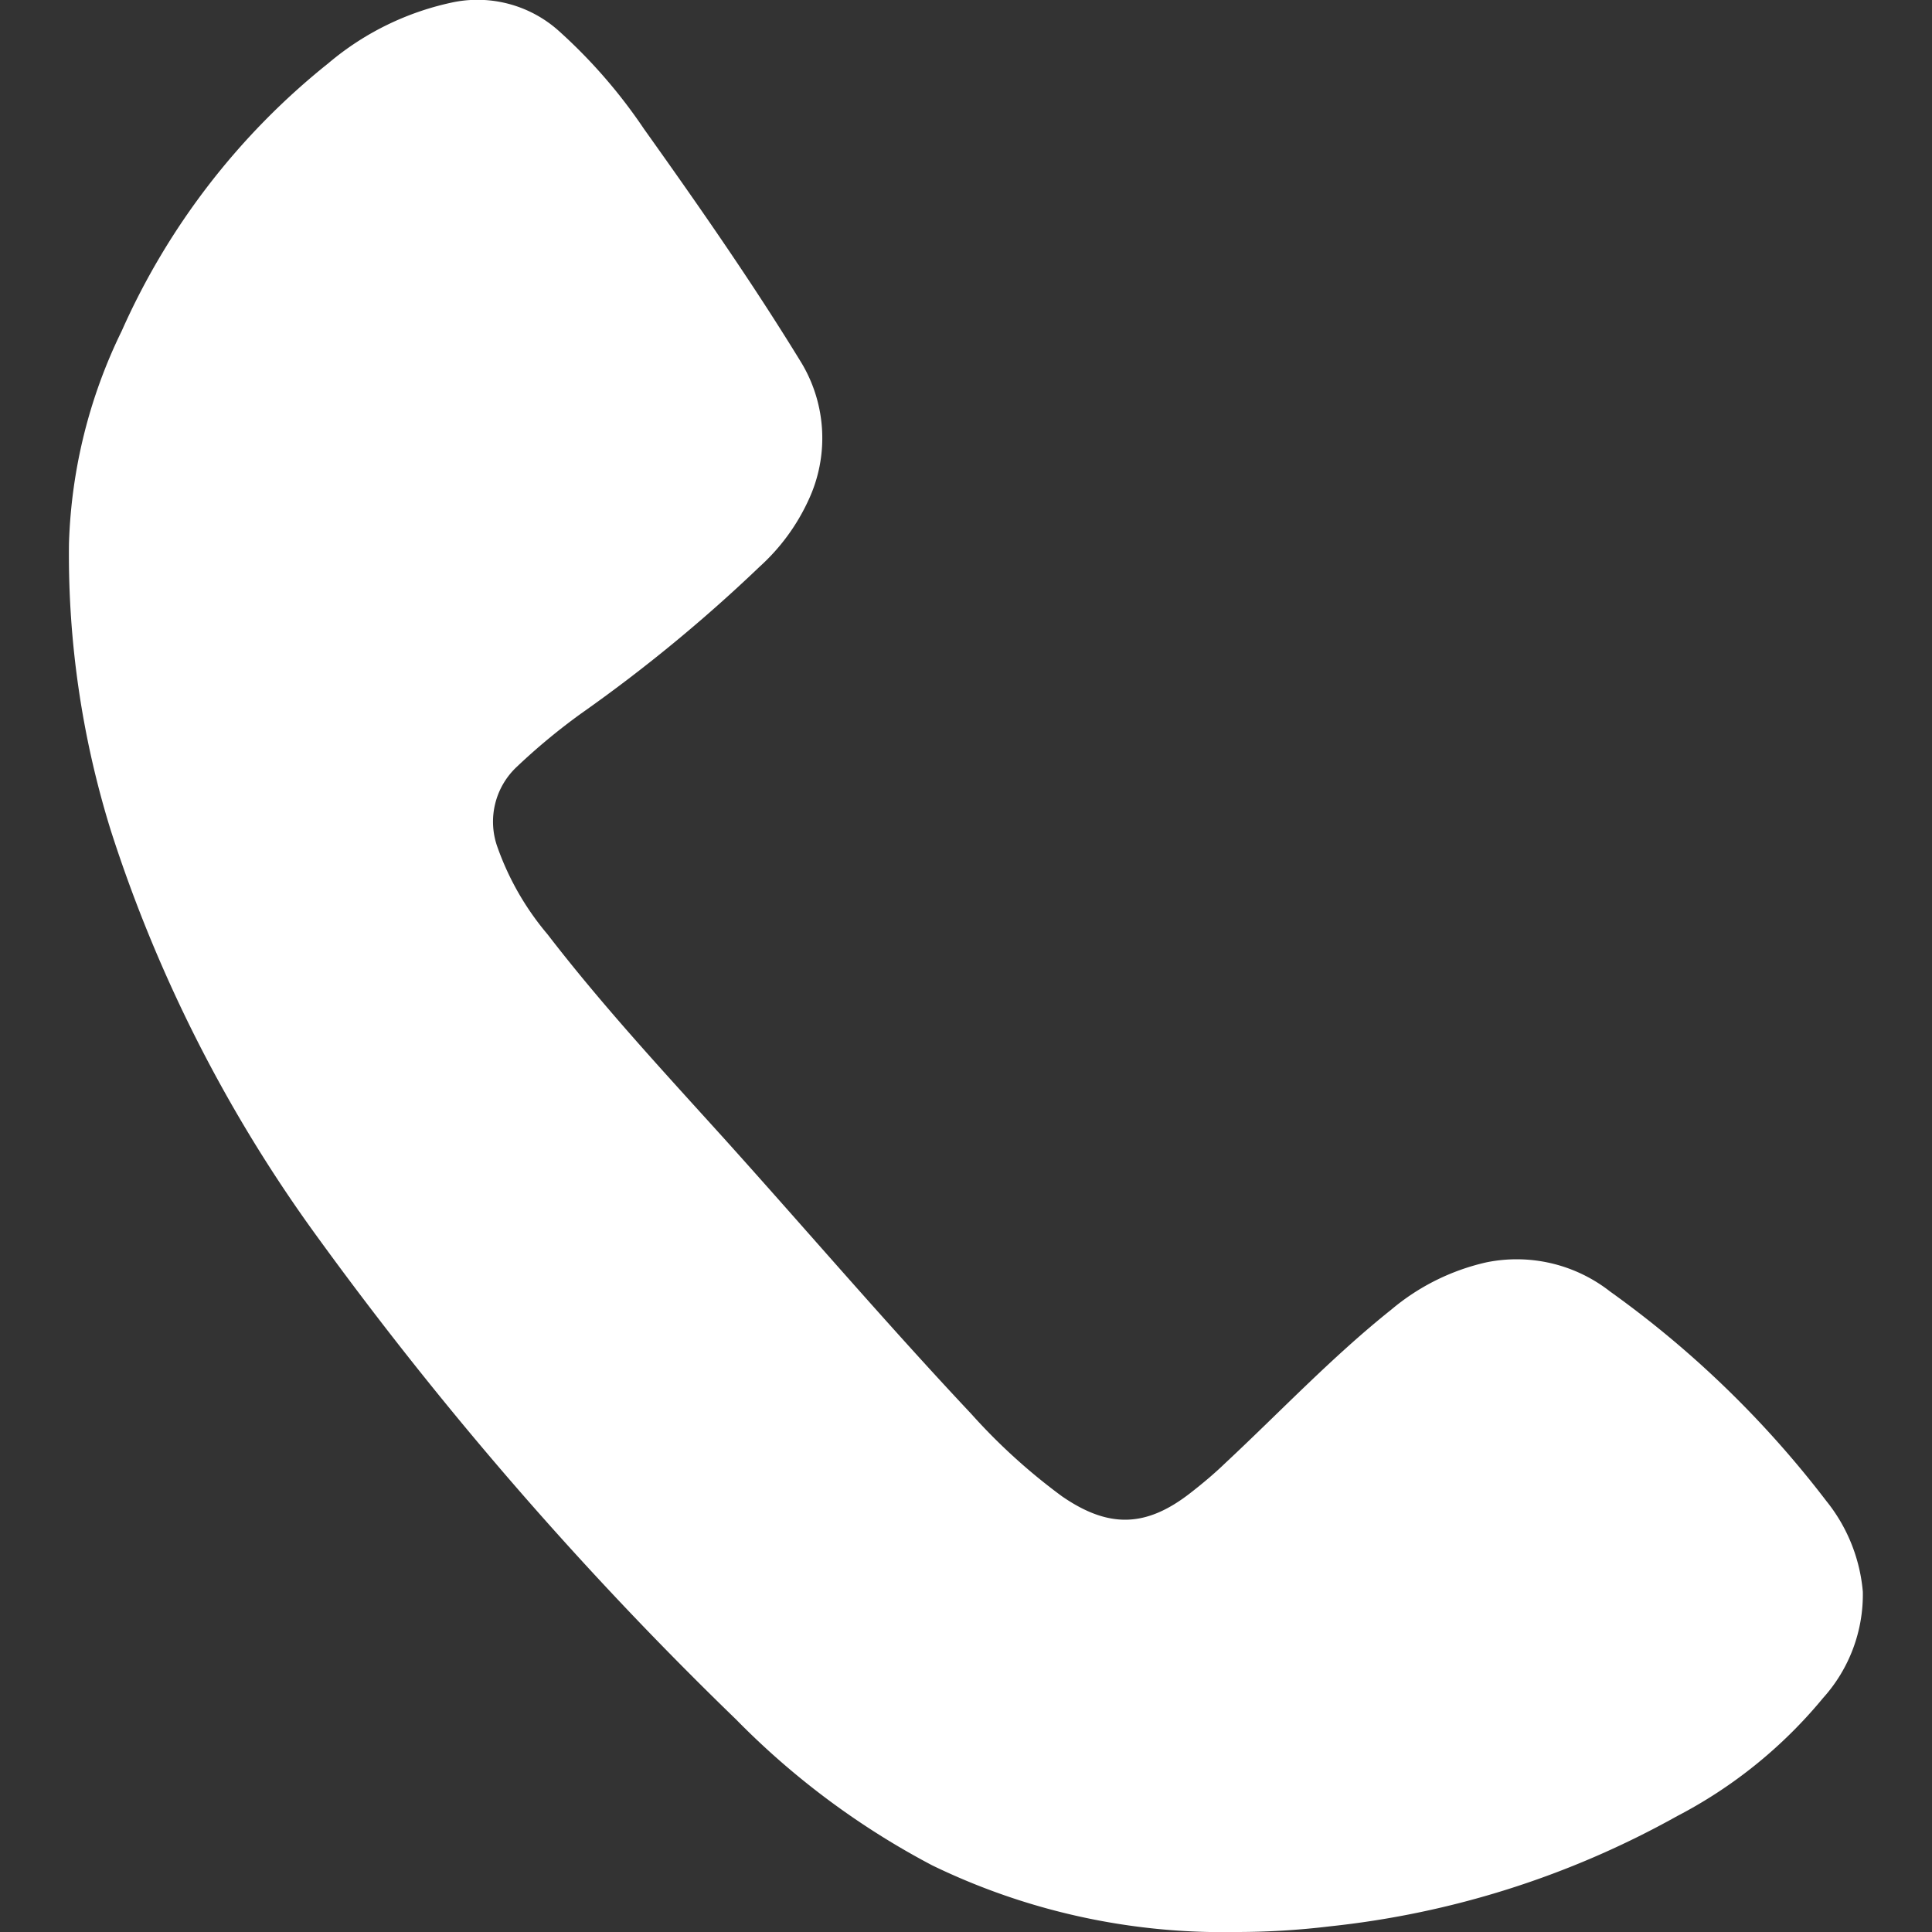 <svg id="Capa_1" data-name="Capa 1" xmlns="http://www.w3.org/2000/svg" viewBox="0 0 100 100"><rect x="0" y="0" width="100" height="100" fill="#333333" stroke="none"/><defs><style>.cls-1{fill:#fff;}</style></defs><path class="cls-1" d="M64,100a34.46,34.46,0,0,1-15.75-3.45A40.9,40.9,0,0,1,38.1,89,190.4,190.4,0,0,1,16.41,64,74.32,74.32,0,0,1,5.74,43,48.08,48.08,0,0,1,3.57,28.13a26.88,26.88,0,0,1,2.73-11A36.9,36.9,0,0,1,17,3.27,14.62,14.62,0,0,1,23.54.1a6.31,6.31,0,0,1,5.35,1.47,27.33,27.33,0,0,1,4.44,5.1c2.85,4,5.64,8,8.17,12.14a7.57,7.57,0,0,1,.35,7.07,10.59,10.59,0,0,1-2.53,3.45,80.08,80.08,0,0,1-9.24,7.6,32.29,32.29,0,0,0-3.32,2.75,3.89,3.89,0,0,0-1,4.2,14.42,14.42,0,0,0,2.58,4.48c2.84,3.69,6,7.1,9.13,10.56,4.27,4.74,8.42,9.6,12.8,14.26a30.73,30.73,0,0,0,4.7,4.27c2.41,1.66,4.34,1.62,6.64-.17.63-.49,1.24-1,1.82-1.56,2.85-2.66,5.53-5.5,8.59-7.94a11.6,11.6,0,0,1,4.91-2.44,7.84,7.84,0,0,1,6.41,1.51A52.48,52.48,0,0,1,94.53,77.69a8.67,8.67,0,0,1,1.89,4.7,8,8,0,0,1-2.06,5.5A24.33,24.33,0,0,1,86.81,94a47,47,0,0,1-18,5.71A40.19,40.19,0,0,1,64,100Z"/></svg>